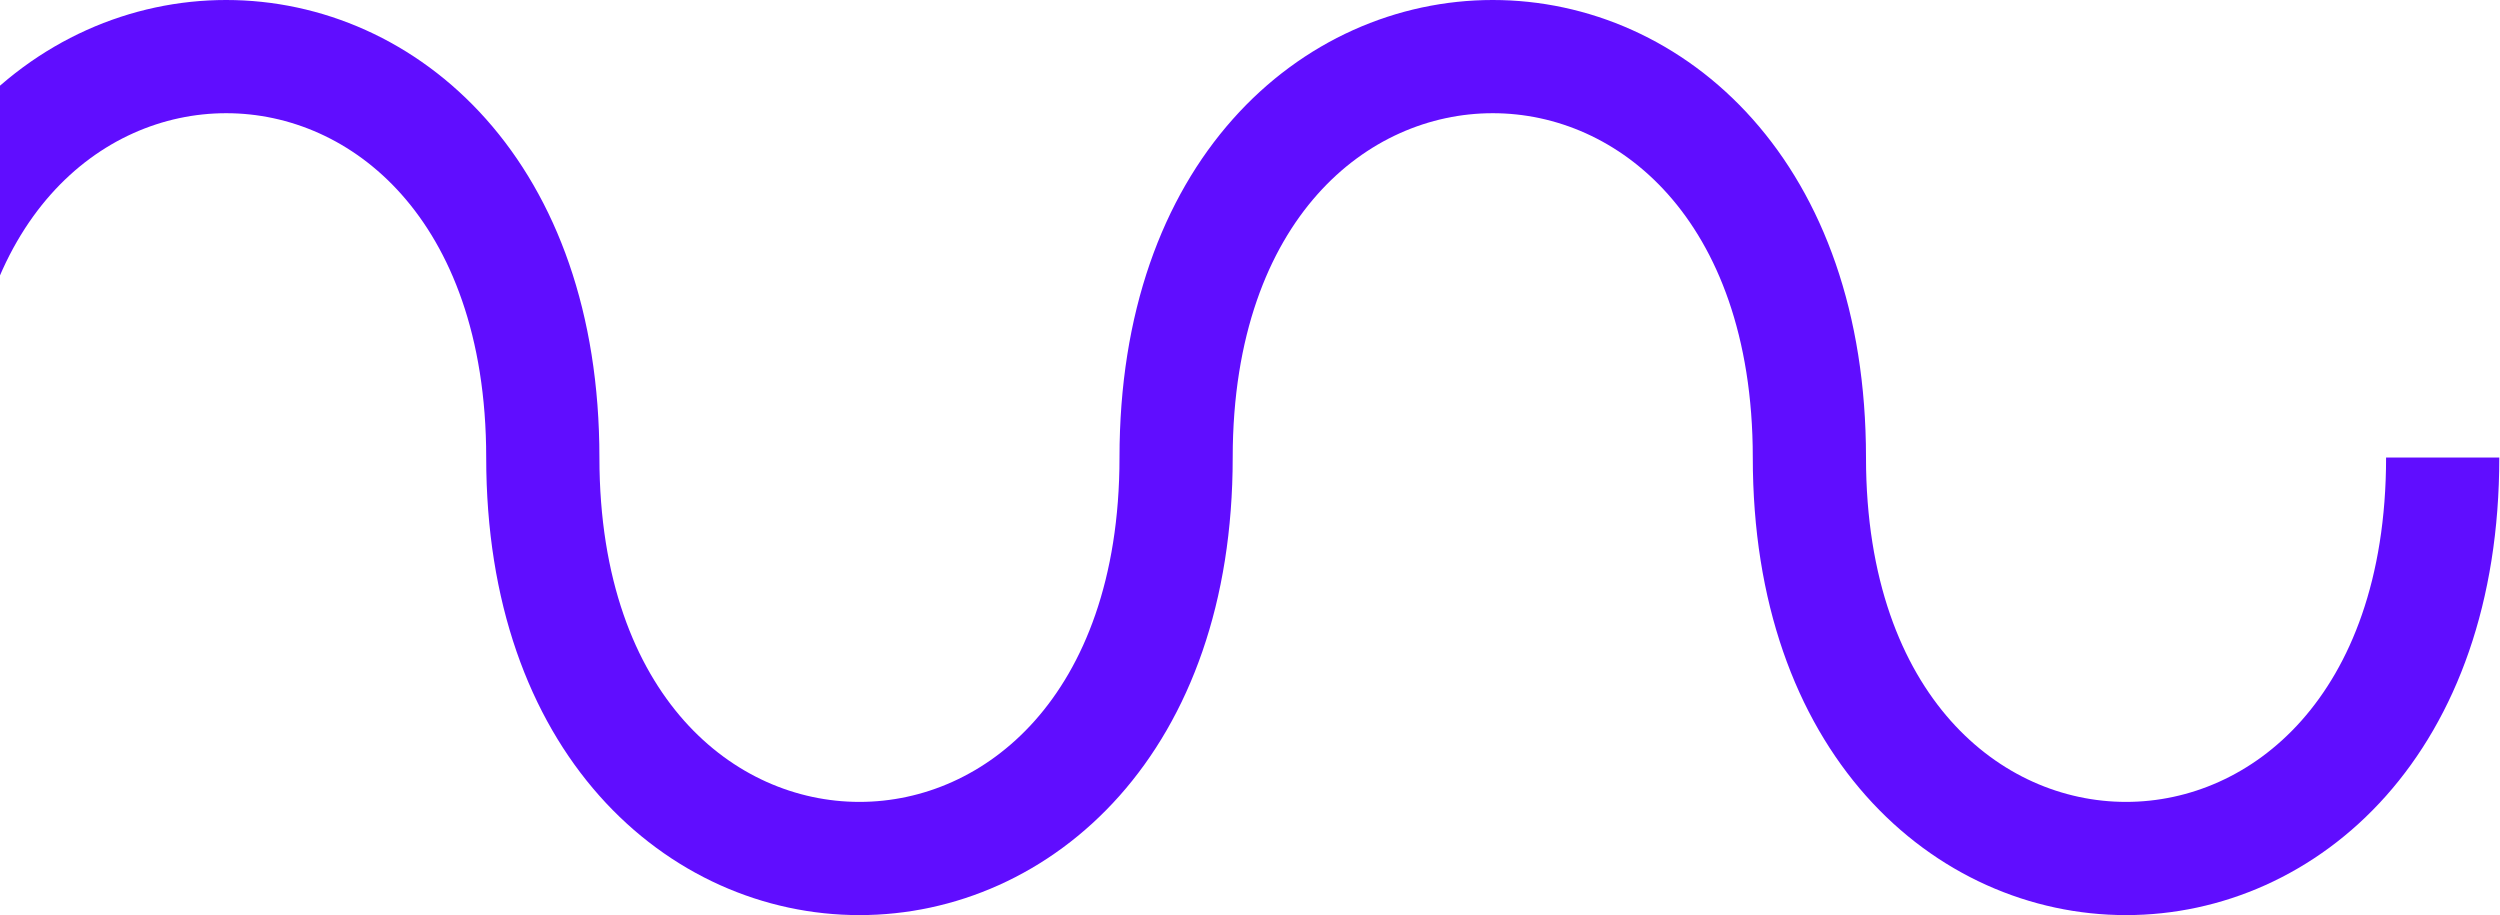 <svg width="795" height="291" viewBox="0 0 795 291" fill="none" xmlns="http://www.w3.org/2000/svg">
<path d="M-28.775 145.502C-28.775 -24.501 172.613 -24.501 172.613 145.502C172.613 315.504 374 315.504 374 145.502C374 -24.501 575.387 -24.501 575.387 145.502C575.387 315.504 776.775 315.504 776.775 145.502" stroke="#600DFF" stroke-width="36"/>
</svg>
